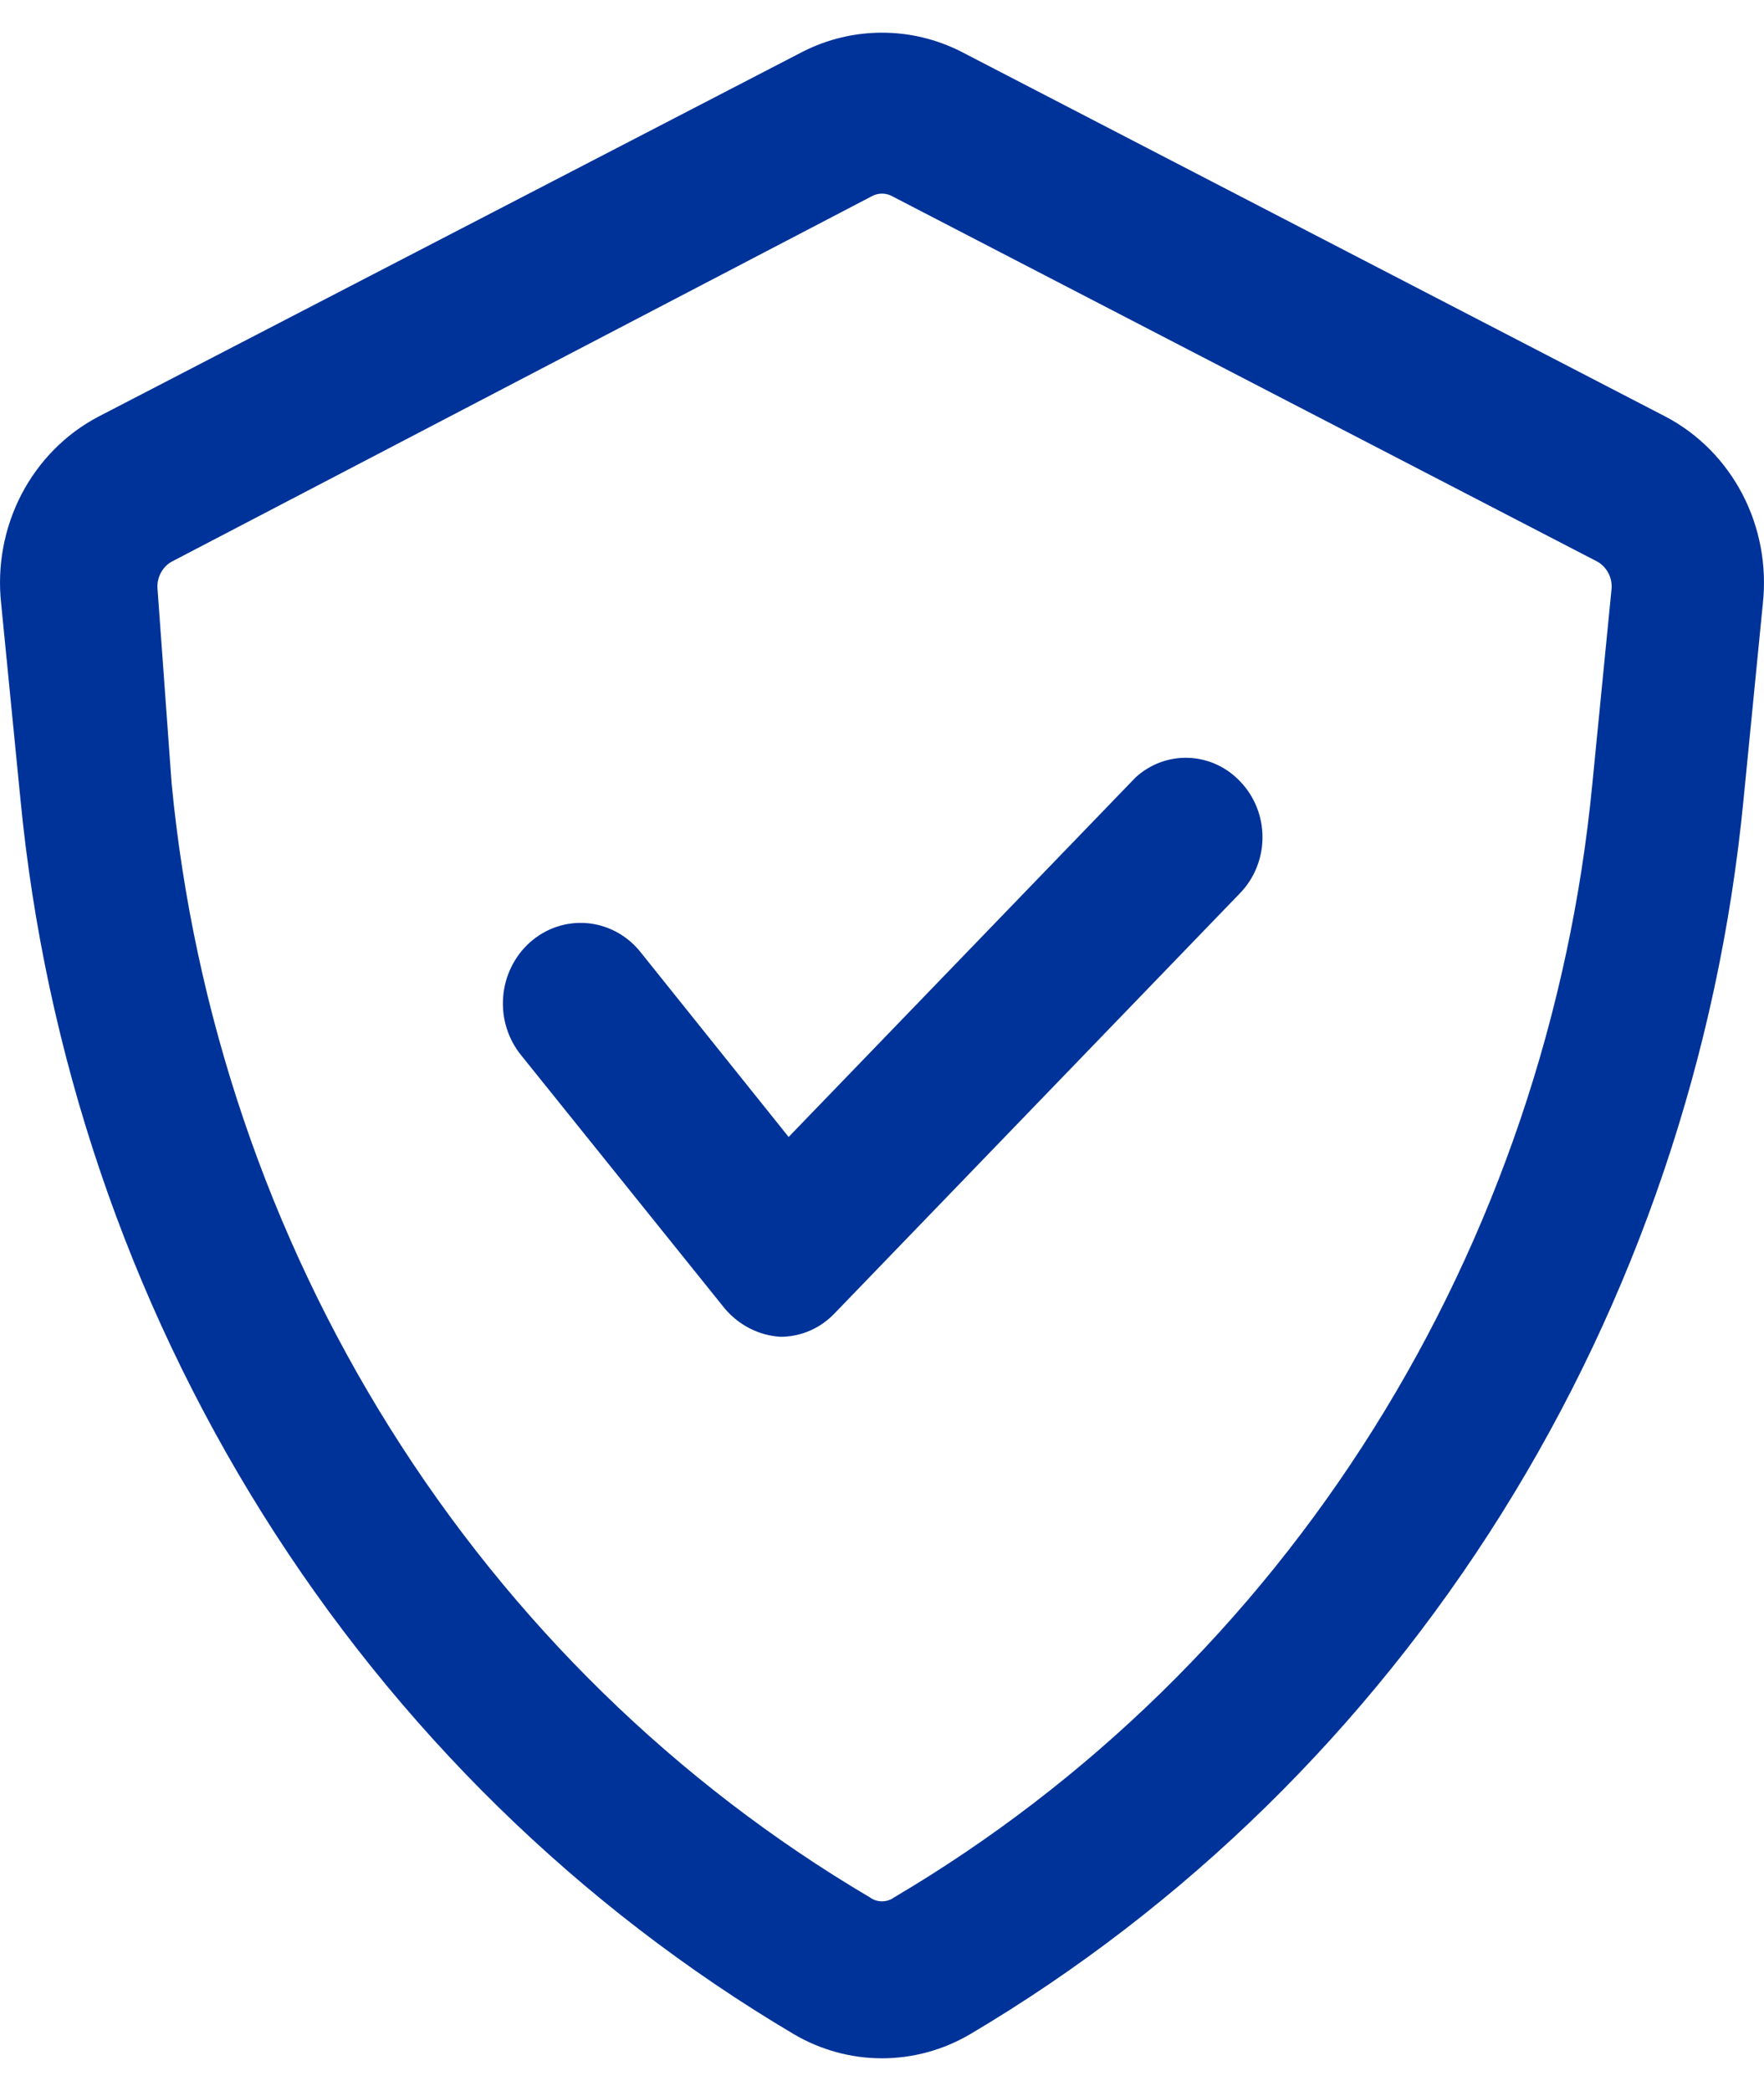 <svg width="27" height="32" viewBox="0 0 27 32" fill="none" xmlns="http://www.w3.org/2000/svg">
<path id="Vector" d="M18.983 11.96C19.201 12.186 19.324 12.493 19.324 12.813C19.324 13.133 19.201 13.44 18.983 13.666L12.77 20.104C12.552 20.331 12.256 20.458 11.947 20.458C11.784 20.449 11.624 20.405 11.477 20.33C11.331 20.256 11.2 20.152 11.092 20.024L7.986 16.161C7.884 16.038 7.806 15.896 7.757 15.742C7.708 15.589 7.689 15.427 7.701 15.265C7.712 15.104 7.754 14.946 7.825 14.802C7.895 14.657 7.992 14.528 8.11 14.423C8.349 14.209 8.66 14.103 8.975 14.127C9.289 14.151 9.582 14.304 9.788 14.551L12.071 17.4L17.383 11.896C17.607 11.692 17.898 11.586 18.195 11.598C18.493 11.61 18.775 11.739 18.983 11.96ZM26.982 9.24L26.687 12.234C26.31 16.133 25.039 19.882 22.98 23.169C20.921 26.455 18.134 29.185 14.851 31.13C14.44 31.372 13.974 31.5 13.5 31.5C13.026 31.5 12.56 31.372 12.149 31.13C8.866 29.185 6.079 26.455 4.02 23.169C1.961 19.882 0.69 16.133 0.313 12.234L0.018 9.24C-0.046 8.662 0.063 8.077 0.329 7.565C0.596 7.053 1.008 6.637 1.509 6.375L12.289 0.79C12.666 0.599 13.08 0.5 13.5 0.5C13.92 0.5 14.334 0.599 14.711 0.79L25.491 6.375C25.992 6.637 26.404 7.053 26.671 7.565C26.937 8.077 27.046 8.662 26.982 9.24ZM24.668 8.998C24.672 8.917 24.653 8.836 24.615 8.765C24.576 8.694 24.52 8.635 24.451 8.596L13.671 3.011C13.619 2.98 13.56 2.963 13.5 2.963C13.44 2.963 13.381 2.98 13.329 3.011L2.627 8.596C2.558 8.635 2.501 8.694 2.463 8.765C2.424 8.836 2.406 8.917 2.41 8.998L2.627 11.992C2.966 15.511 4.113 18.895 5.972 21.86C7.831 24.826 10.348 27.287 13.314 29.037C13.368 29.077 13.433 29.098 13.5 29.098C13.567 29.098 13.632 29.077 13.686 29.037C16.651 27.287 19.169 24.826 21.028 21.86C22.887 18.895 24.034 15.511 24.373 11.992L24.668 8.998Z" fill="#003399"/>
</svg>
